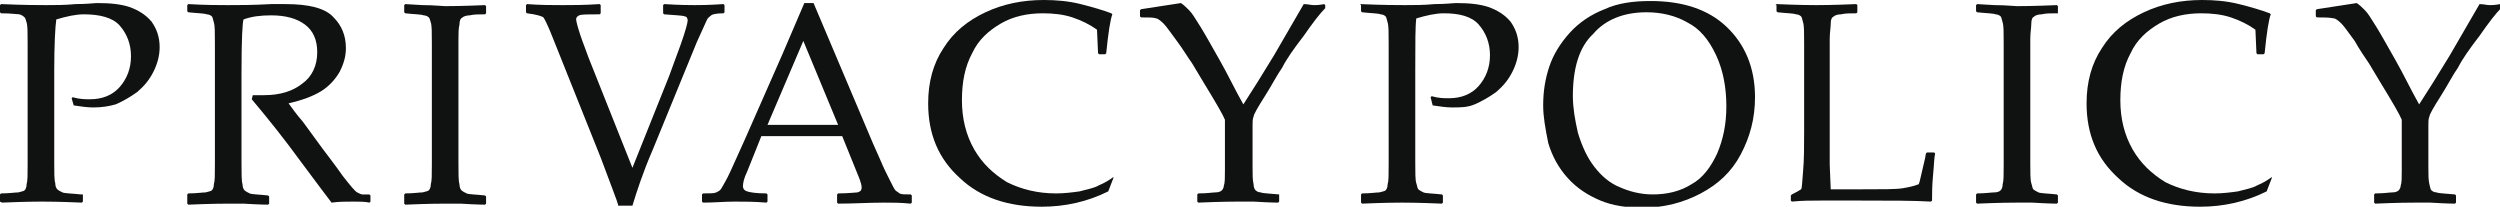 <?xml version="1.0" encoding="utf-8"?>
<!-- Generator: Adobe Illustrator 18.1.1, SVG Export Plug-In . SVG Version: 6.00 Build 0)  -->
<svg version="1.1" id="レイヤー_1" xmlns="http://www.w3.org/2000/svg" xmlns:xlink="http://www.w3.org/1999/xlink" x="0px"
	 y="0px" width="244.3px" height="20.2px" viewBox="0 0 244.3 20.2" enable-background="new 0 0 244.3 20.2" xml:space="preserve">
<g>
	<g>
		<path fill="#101111" d="M0.1,0.4c2.3,0.1,3.8,0.1,4.4,0.1c0.9,0,1.8,0,2.9-0.1c1.1,0,1.8-0.1,2.1-0.1c1.3,0,2.3,0.1,3.2,0.4
			c0.8,0.3,1.5,0.7,2.1,1.4c0.5,0.7,0.8,1.5,0.8,2.5c0,0.8-0.2,1.6-0.6,2.4s-0.9,1.4-1.6,2c-0.7,0.5-1.4,0.9-2.1,1.2
			c-0.7,0.2-1.4,0.3-2.2,0.3c-0.6,0-1.2-0.1-1.9-0.2L7,9.6l0.1-0.1c0.7,0.2,1.2,0.2,1.7,0.2c1.2,0,2.2-0.4,2.9-1.2
			c0.7-0.8,1.1-1.8,1.1-3c0-1.2-0.4-2.2-1.1-3S9.7,1.4,8.2,1.4c-0.8,0-1.7,0.2-2.7,0.5C5.4,2.6,5.3,4.3,5.3,6.9v6.3l0,2.7
			c0,1,0,1.7,0.1,2c0,0.3,0.1,0.5,0.2,0.6c0.1,0.1,0.3,0.2,0.5,0.3s0.9,0.1,1.8,0.2L8.1,19v0.7l-0.1,0.1c-2.3-0.1-3.6-0.1-3.9-0.1
			c-0.3,0-1.6,0-3.9,0.1L0,19.7V19l0.1-0.1c0.8,0,1.4-0.1,1.7-0.1c0.3-0.1,0.5-0.1,0.6-0.2c0.1-0.1,0.2-0.3,0.2-0.6
			c0.1-0.3,0.1-0.9,0.1-1.9l0-2.9V6.9l0-2.7c0-1,0-1.7-0.1-2S2.5,1.8,2.4,1.7C2.3,1.6,2.2,1.5,1.9,1.4C1.7,1.4,1.1,1.3,0.1,1.3
			L0,1.2V0.5L0.1,0.4z"/>
		<path fill="#101111" d="M18.3,0.5l0.1-0.1c1.7,0.1,3,0.1,3.9,0.1c1,0,2.4,0,4.2-0.1c0.6,0,1.1,0,1.4,0c2.3,0,3.9,0.4,4.7,1.3
			c0.8,0.8,1.2,1.8,1.2,3c0,0.8-0.2,1.5-0.6,2.3c-0.4,0.7-1,1.4-1.8,1.9c-0.8,0.5-1.9,0.9-3.2,1.2c0.3,0.4,0.7,1,1.4,1.8l1.9,2.6
			c0.6,0.8,1.3,1.7,2,2.7c0.7,0.9,1.2,1.5,1.4,1.6c0.2,0.1,0.4,0.2,0.5,0.2s0.4,0,0.7,0l0.1,0.1v0.6l-0.1,0.1
			c-0.4-0.1-1-0.1-1.6-0.1c-0.6,0-1.4,0-2.1,0.1c-0.6-0.8-1.6-2.1-3-4c-1.6-2.2-3.2-4.2-4.8-6.1l0.1-0.4c0.5,0,0.8,0,1.1,0
			c1.6,0,2.8-0.4,3.7-1.1C30.5,7.5,31,6.4,31,5.1c0-1.2-0.4-2.1-1.2-2.7c-0.8-0.6-1.9-0.9-3.3-0.9c-1,0-1.9,0.1-2.7,0.4
			c-0.1,0.2-0.2,1.9-0.2,5.1v6.3l0,2.7c0,1,0,1.7,0.1,2c0,0.3,0.1,0.5,0.2,0.6c0.1,0.1,0.3,0.2,0.5,0.3s0.9,0.1,1.8,0.2l0.1,0.1v0.7
			l-0.1,0.1c0,0-0.8,0-2.4-0.1c-0.6,0-1.2,0-1.5,0c-0.3,0-1.6,0-3.9,0.1l-0.1-0.1V19l0.1-0.1c0.8,0,1.4-0.1,1.7-0.1
			c0.3-0.1,0.5-0.1,0.6-0.2c0.1-0.1,0.2-0.3,0.2-0.6c0.1-0.3,0.1-0.9,0.1-1.9l0-2.9V6.9l0-2.7c0-1,0-1.7-0.1-2s-0.1-0.5-0.2-0.6
			c-0.1-0.1-0.3-0.2-0.5-0.2c-0.2-0.1-0.9-0.1-1.8-0.2l-0.1-0.1V0.5z"/>
		<path fill="#101111" d="M39.6,0.4l1.7,0.1c1.1,0,1.9,0.1,2.2,0.1c0.3,0,1.6,0,3.9-0.1l0.1,0.1v0.7l-0.1,0.1c-0.6,0-1.1,0-1.5,0.1
			c-0.3,0-0.6,0.1-0.7,0.2c-0.2,0.1-0.3,0.3-0.3,0.7c-0.1,0.4-0.1,0.9-0.1,1.5l0,3.1v6.3l0,2.7c0,1,0,1.7,0.1,2
			c0,0.3,0.1,0.5,0.2,0.6c0.1,0.1,0.3,0.2,0.5,0.3s0.9,0.1,1.8,0.2l0.1,0.1v0.7l-0.1,0.1c0,0-0.8,0-2.4-0.1c-0.6,0-1.2,0-1.5,0
			c-0.3,0-1.6,0-3.9,0.1l-0.1-0.1V19l0.1-0.1c0.8,0,1.4-0.1,1.7-0.1c0.3-0.1,0.5-0.1,0.6-0.2c0.1-0.1,0.2-0.3,0.2-0.6
			c0.1-0.3,0.1-0.9,0.1-1.9l0-2.9V6.9l0-2.7c0-1,0-1.7-0.1-2S42,1.8,41.9,1.7c-0.1-0.1-0.3-0.2-0.5-0.2c-0.2-0.1-0.9-0.1-1.8-0.2
			l-0.1-0.1V0.5L39.6,0.4z"/>
		<path fill="#101111" d="M60.4,20c-0.1-0.4-0.7-1.9-1.7-4.6L54.1,3.9c-0.5-1.3-0.9-2.1-1-2.2s-0.7-0.3-1.6-0.4l-0.1-0.1V0.5
			l0.1-0.1C52.8,0.5,54,0.5,55,0.5c0.9,0,2.1,0,3.6-0.1l0.1,0.1v0.8l-0.1,0.1c-1.1,0-1.8,0-2,0.1c-0.2,0.1-0.3,0.2-0.3,0.4
			c0,0.1,0.1,0.6,0.4,1.5c0.3,0.9,0.6,1.6,0.8,2.2l4.3,10.8l3.6-9c0.2-0.6,0.6-1.6,1.1-3c0.5-1.4,0.7-2.2,0.7-2.4
			c0-0.2-0.1-0.4-0.3-0.4c-0.2-0.1-0.9-0.1-2-0.2l-0.1-0.1V0.5l0.1-0.1c1.6,0.1,2.6,0.1,3,0.1c0.4,0,1.3,0,2.8-0.1l0.1,0.1v0.7
			l-0.1,0.1c-0.7,0-1.1,0.1-1.2,0.2c-0.1,0.1-0.3,0.2-0.4,0.4c-0.1,0.2-0.4,0.9-1,2.2l-4.3,10.5c-1,2.3-1.6,4.2-2,5.5H60.4z"/>
		<path fill="#101111" d="M68.7,19.8l-0.1-0.1V19l0.1-0.1c0.7,0,1.1,0,1.3-0.1c0.2-0.1,0.4-0.2,0.5-0.4s0.5-0.8,0.9-1.7l1.4-3.1
			l3.7-8.4c0.7-1.6,1.4-3.3,2.1-4.9h0.9l5.8,13.7l0.8,1.8c0.2,0.5,0.5,1.1,0.8,1.7c0.3,0.6,0.5,1,0.6,1.1c0.1,0.1,0.3,0.2,0.4,0.3
			c0.2,0.1,0.5,0.1,1.1,0.1l0.1,0.1v0.7l-0.1,0.1c-1-0.1-1.8-0.1-2.6-0.1c-1.5,0-3,0.1-4.5,0.1l-0.1-0.1V19l0.1-0.1
			c1,0,1.7-0.1,1.9-0.1c0.3-0.1,0.4-0.2,0.4-0.5c0-0.2-0.1-0.5-0.2-0.8l-1.7-4.2h-7.9L73,16.8c-0.3,0.6-0.4,1.1-0.4,1.4
			c0,0.2,0.1,0.4,0.4,0.5s0.9,0.2,1.9,0.2L75,19v0.7l-0.1,0.1c-1.2-0.1-2.2-0.1-3.1-0.1C70.8,19.7,69.8,19.8,68.7,19.8z M75,12.2
			h6.9l-3.4-8.2L75,12.2z"/>
		<path fill="#101111" d="M108.8,17.4l-0.5,1.3c-2,1-4.2,1.5-6.5,1.5c-3.3,0-6-0.9-8-2.8c-2.1-1.9-3.1-4.3-3.1-7.3
			c0-2.1,0.5-3.9,1.5-5.4c1-1.6,2.4-2.7,4.1-3.5C98,0.4,99.9,0,102,0c1.2,0,2.4,0.1,3.6,0.4c1.2,0.3,2.2,0.6,3,0.9l0.1,0.1
			c-0.2,0.5-0.4,1.8-0.6,3.8L108,5.3h-0.6l-0.1-0.1l-0.1-2.3c-0.7-0.5-1.5-0.9-2.4-1.2c-0.9-0.3-1.9-0.4-2.9-0.4
			c-1.5,0-2.9,0.3-4.1,1c-1.2,0.7-2.2,1.6-2.8,2.9c-0.7,1.3-1,2.8-1,4.6c0,1.8,0.4,3.4,1.2,4.8c0.8,1.4,1.9,2.4,3.2,3.2
			c1.4,0.7,3,1.1,4.8,1.1c0.8,0,1.6-0.1,2.3-0.2c0.7-0.2,1.4-0.3,1.9-0.6c0.5-0.2,1-0.5,1.4-0.8L108.8,17.4z"/>
		<path fill="#101111" d="M111.5,1.7l-0.1-0.1V1l0.1-0.1l3.9-0.6c0.3,0.2,0.5,0.4,0.8,0.7c0.3,0.3,0.6,0.8,1.1,1.6
			c0.5,0.8,1.1,1.9,1.9,3.3c0.8,1.4,1.5,2.9,2.3,4.3l1.4-2.2l1.6-2.6l2.9-5c0.4,0,0.7,0.1,1,0.1c0.2,0,0.5,0,1-0.1l0.1,0.1v0.3
			c-0.5,0.5-1.2,1.4-2.1,2.7c-1,1.3-1.7,2.3-2.1,3.1c-0.5,0.7-1,1.7-1.7,2.8c-0.7,1.1-1.1,1.8-1.1,2c-0.1,0.2-0.1,0.5-0.1,0.8v2
			l0,2.1c0,0.8,0,1.3,0.1,1.7c0,0.3,0.1,0.5,0.2,0.6c0.1,0.1,0.3,0.2,0.5,0.2c0.2,0.1,0.8,0.1,1.8,0.2L125,19v0.7l-0.1,0.1
			c0,0-0.8,0-2.4-0.1c-0.6,0-1.2,0-1.5,0c-0.3,0-1.6,0-3.9,0.1l-0.1-0.1V19l0.1-0.1c0.9,0,1.4-0.1,1.7-0.1s0.5-0.1,0.6-0.2
			c0.1-0.1,0.2-0.3,0.2-0.5c0.1-0.2,0.1-0.8,0.1-1.5l0-2.3v-2.6c-0.2-0.5-0.9-1.7-2-3.5l-1.2-2C116,5.5,115.6,4.8,115,4
			c-0.6-0.8-1-1.4-1.3-1.7c-0.3-0.3-0.6-0.5-0.7-0.5C112.7,1.7,112.3,1.7,111.5,1.7z"/>
		<path fill="#101111" d="M132.9,0.4c2.3,0.1,3.8,0.1,4.4,0.1c0.9,0,1.8,0,2.9-0.1c1.1,0,1.8-0.1,2.1-0.1c1.3,0,2.3,0.1,3.2,0.4
			c0.8,0.3,1.5,0.7,2.1,1.4c0.5,0.7,0.8,1.5,0.8,2.5c0,0.8-0.2,1.6-0.6,2.4s-0.9,1.4-1.6,2c-0.7,0.5-1.4,0.9-2.1,1.2
			s-1.4,0.3-2.2,0.3c-0.6,0-1.2-0.1-1.9-0.2l-0.2-0.8l0.1-0.1c0.7,0.2,1.2,0.2,1.7,0.2c1.2,0,2.2-0.4,2.9-1.2c0.7-0.8,1.1-1.8,1.1-3
			c0-1.2-0.4-2.2-1.1-3s-1.9-1.1-3.4-1.1c-0.8,0-1.7,0.2-2.7,0.5c-0.1,0.7-0.1,2.4-0.1,5.1v6.3l0,2.7c0,1,0,1.7,0.1,2
			s0.1,0.5,0.2,0.6c0.1,0.1,0.3,0.2,0.5,0.3s0.9,0.1,1.8,0.2l0.1,0.1v0.7l-0.1,0.1c-2.3-0.1-3.6-0.1-3.9-0.1c-0.3,0-1.6,0-3.9,0.1
			l-0.1-0.1V19l0.1-0.1c0.8,0,1.4-0.1,1.7-0.1c0.3-0.1,0.5-0.1,0.6-0.2c0.1-0.1,0.2-0.3,0.2-0.6c0.1-0.3,0.1-0.9,0.1-1.9l0-2.9V6.9
			l0-2.7c0-1,0-1.7-0.1-2s-0.1-0.5-0.2-0.6c-0.1-0.1-0.3-0.2-0.5-0.2c-0.2-0.1-0.9-0.1-1.8-0.2l-0.1-0.1V0.5L132.9,0.4z"/>
		<path fill="#101111" d="M150.8,10.3c0-1.4,0.2-2.6,0.6-3.8c0.4-1.2,1.1-2.3,2-3.3c0.9-1,2.1-1.8,3.4-2.3c1.3-0.6,2.8-0.8,4.5-0.8
			c3.1,0,5.6,0.8,7.4,2.5c1.8,1.7,2.8,4,2.8,6.9c0,2.1-0.5,3.9-1.4,5.6s-2.2,2.9-3.9,3.8s-3.6,1.4-5.7,1.4c-1.5,0-2.9-0.2-4.1-0.7
			c-1.2-0.5-2.3-1.2-3.2-2.2c-0.9-1-1.5-2.1-1.9-3.4C151,12.5,150.8,11.4,150.8,10.3z M153.7,9.4c0,1.1,0.2,2.3,0.5,3.6
			c0.4,1.3,0.9,2.4,1.6,3.3c0.7,0.9,1.5,1.6,2.5,2c0.9,0.4,2,0.7,3.2,0.7c1.4,0,2.7-0.3,3.8-1c1.1-0.6,1.9-1.7,2.5-3
			c0.6-1.4,0.9-2.9,0.9-4.6c0-1.8-0.3-3.5-1-5c-0.7-1.5-1.6-2.6-2.8-3.2c-1.2-0.7-2.6-1-4-1c-2.2,0-4,0.7-5.2,2.1
			C154.3,4.6,153.7,6.7,153.7,9.4z"/>
		<path fill="#101111" d="M173.5,0.5l0.1-0.1c2.3,0.1,3.6,0.1,3.9,0.1c0.3,0,1.6,0,3.9-0.1l0.1,0.1v0.7l-0.1,0.1
			c-0.6,0-1.1,0-1.5,0.1c-0.3,0-0.6,0.1-0.7,0.2c-0.2,0.1-0.3,0.3-0.3,0.7s-0.1,0.9-0.1,1.5l0,3.1v6c0,1.5,0,2.6,0,3.2l0.1,2.4h2.8
			c2.2,0,3.6,0,4.2-0.1s1.1-0.2,1.6-0.4c0.1-0.2,0.2-0.8,0.4-1.6s0.3-1.3,0.3-1.4l0.1-0.1h0.7l0.1,0.1c-0.1,0.4-0.1,1.1-0.2,2.1
			c-0.1,1-0.1,1.9-0.1,2.5l-0.1,0.1c-1.7-0.1-4-0.1-6.8-0.1l-4,0c-0.9,0-1.8,0-2.8,0.1l-0.1-0.1v-0.5l0.1-0.1
			c0.6-0.3,0.9-0.5,0.9-0.5c0.1-0.1,0.1-0.7,0.2-1.8c0.1-1.1,0.1-2.5,0.1-4V6.9l0-2.7c0-1,0-1.7-0.1-2s-0.1-0.5-0.2-0.6
			c-0.1-0.1-0.3-0.2-0.5-0.2c-0.2-0.1-0.9-0.1-1.8-0.2l-0.1-0.1V0.5z"/>
		<path fill="#101111" d="M193.2,0.4l1.7,0.1c1.1,0,1.9,0.1,2.2,0.1c0.3,0,1.6,0,3.9-0.1l0.1,0.1v0.7L201,1.3c-0.6,0-1.1,0-1.5,0.1
			c-0.3,0-0.6,0.1-0.7,0.2c-0.2,0.1-0.3,0.3-0.3,0.7s-0.1,0.9-0.1,1.5l0,3.1v6.3l0,2.7c0,1,0,1.7,0.1,2s0.1,0.5,0.2,0.6
			c0.1,0.1,0.3,0.2,0.5,0.3s0.9,0.1,1.8,0.2l0.1,0.1v0.7l-0.1,0.1c0,0-0.8,0-2.4-0.1c-0.6,0-1.2,0-1.5,0c-0.3,0-1.6,0-3.9,0.1
			l-0.1-0.1V19l0.1-0.1c0.8,0,1.4-0.1,1.7-0.1s0.5-0.1,0.6-0.2c0.1-0.1,0.2-0.3,0.2-0.6c0.1-0.3,0.1-0.9,0.1-1.9l0-2.9V6.9l0-2.7
			c0-1,0-1.7-0.1-2s-0.1-0.5-0.2-0.6c-0.1-0.1-0.3-0.2-0.5-0.2c-0.2-0.1-0.9-0.1-1.8-0.2l-0.1-0.1V0.5L193.2,0.4z"/>
		<path fill="#101111" d="M222,17.4l-0.5,1.3c-2,1-4.2,1.5-6.5,1.5c-3.3,0-6-0.9-8-2.8c-2.1-1.9-3.1-4.3-3.1-7.3
			c0-2.1,0.5-3.9,1.5-5.4c1-1.6,2.4-2.7,4.1-3.5c1.7-0.8,3.6-1.2,5.7-1.2c1.2,0,2.4,0.1,3.6,0.4c1.2,0.3,2.2,0.6,3,0.9l0.1,0.1
			c-0.2,0.5-0.4,1.8-0.6,3.8l-0.1,0.1h-0.6l-0.1-0.1l-0.1-2.3c-0.7-0.5-1.5-0.9-2.4-1.2c-0.9-0.3-1.9-0.4-2.9-0.4
			c-1.5,0-2.9,0.3-4.1,1c-1.2,0.7-2.2,1.6-2.8,2.9c-0.7,1.3-1,2.8-1,4.6c0,1.8,0.4,3.4,1.2,4.8c0.8,1.4,1.9,2.4,3.2,3.2
			c1.4,0.7,3,1.1,4.8,1.1c0.8,0,1.6-0.1,2.3-0.2c0.7-0.2,1.4-0.3,1.9-0.6c0.5-0.2,1-0.5,1.4-0.8L222,17.4z"/>
		<path fill="#101111" d="M226.4,1.7l-0.1-0.1V1l0.1-0.1l3.9-0.6c0.3,0.2,0.5,0.4,0.8,0.7c0.3,0.3,0.6,0.8,1.1,1.6
			c0.5,0.8,1.1,1.9,1.9,3.3c0.8,1.4,1.5,2.9,2.3,4.3l1.4-2.2l1.6-2.6l2.9-5c0.4,0,0.7,0.1,1,0.1c0.2,0,0.5,0,1-0.1l0.1,0.1v0.3
			c-0.5,0.5-1.2,1.4-2.1,2.7c-1,1.3-1.7,2.3-2.1,3.1c-0.5,0.7-1,1.7-1.7,2.8c-0.7,1.1-1.1,1.8-1.1,2c-0.1,0.2-0.1,0.5-0.1,0.8v2
			l0,2.1c0,0.8,0,1.3,0.1,1.7s0.1,0.5,0.2,0.6s0.3,0.2,0.5,0.2c0.2,0.1,0.8,0.1,1.8,0.2l0.1,0.1v0.7l-0.1,0.1c0,0-0.8,0-2.4-0.1
			c-0.6,0-1.2,0-1.5,0c-0.3,0-1.6,0-3.9,0.1l-0.1-0.1V19l0.1-0.1c0.9,0,1.4-0.1,1.7-0.1s0.5-0.1,0.6-0.2c0.1-0.1,0.2-0.3,0.2-0.5
			c0.1-0.2,0.1-0.8,0.1-1.5l0-2.3v-2.6c-0.2-0.5-0.9-1.7-2-3.5l-1.2-2c-0.4-0.6-0.9-1.3-1.4-2.2c-0.6-0.8-1-1.4-1.3-1.7
			c-0.3-0.3-0.6-0.5-0.7-0.5C227.6,1.7,227.1,1.7,226.4,1.7z"/>
	</g>
</g>
</svg>
